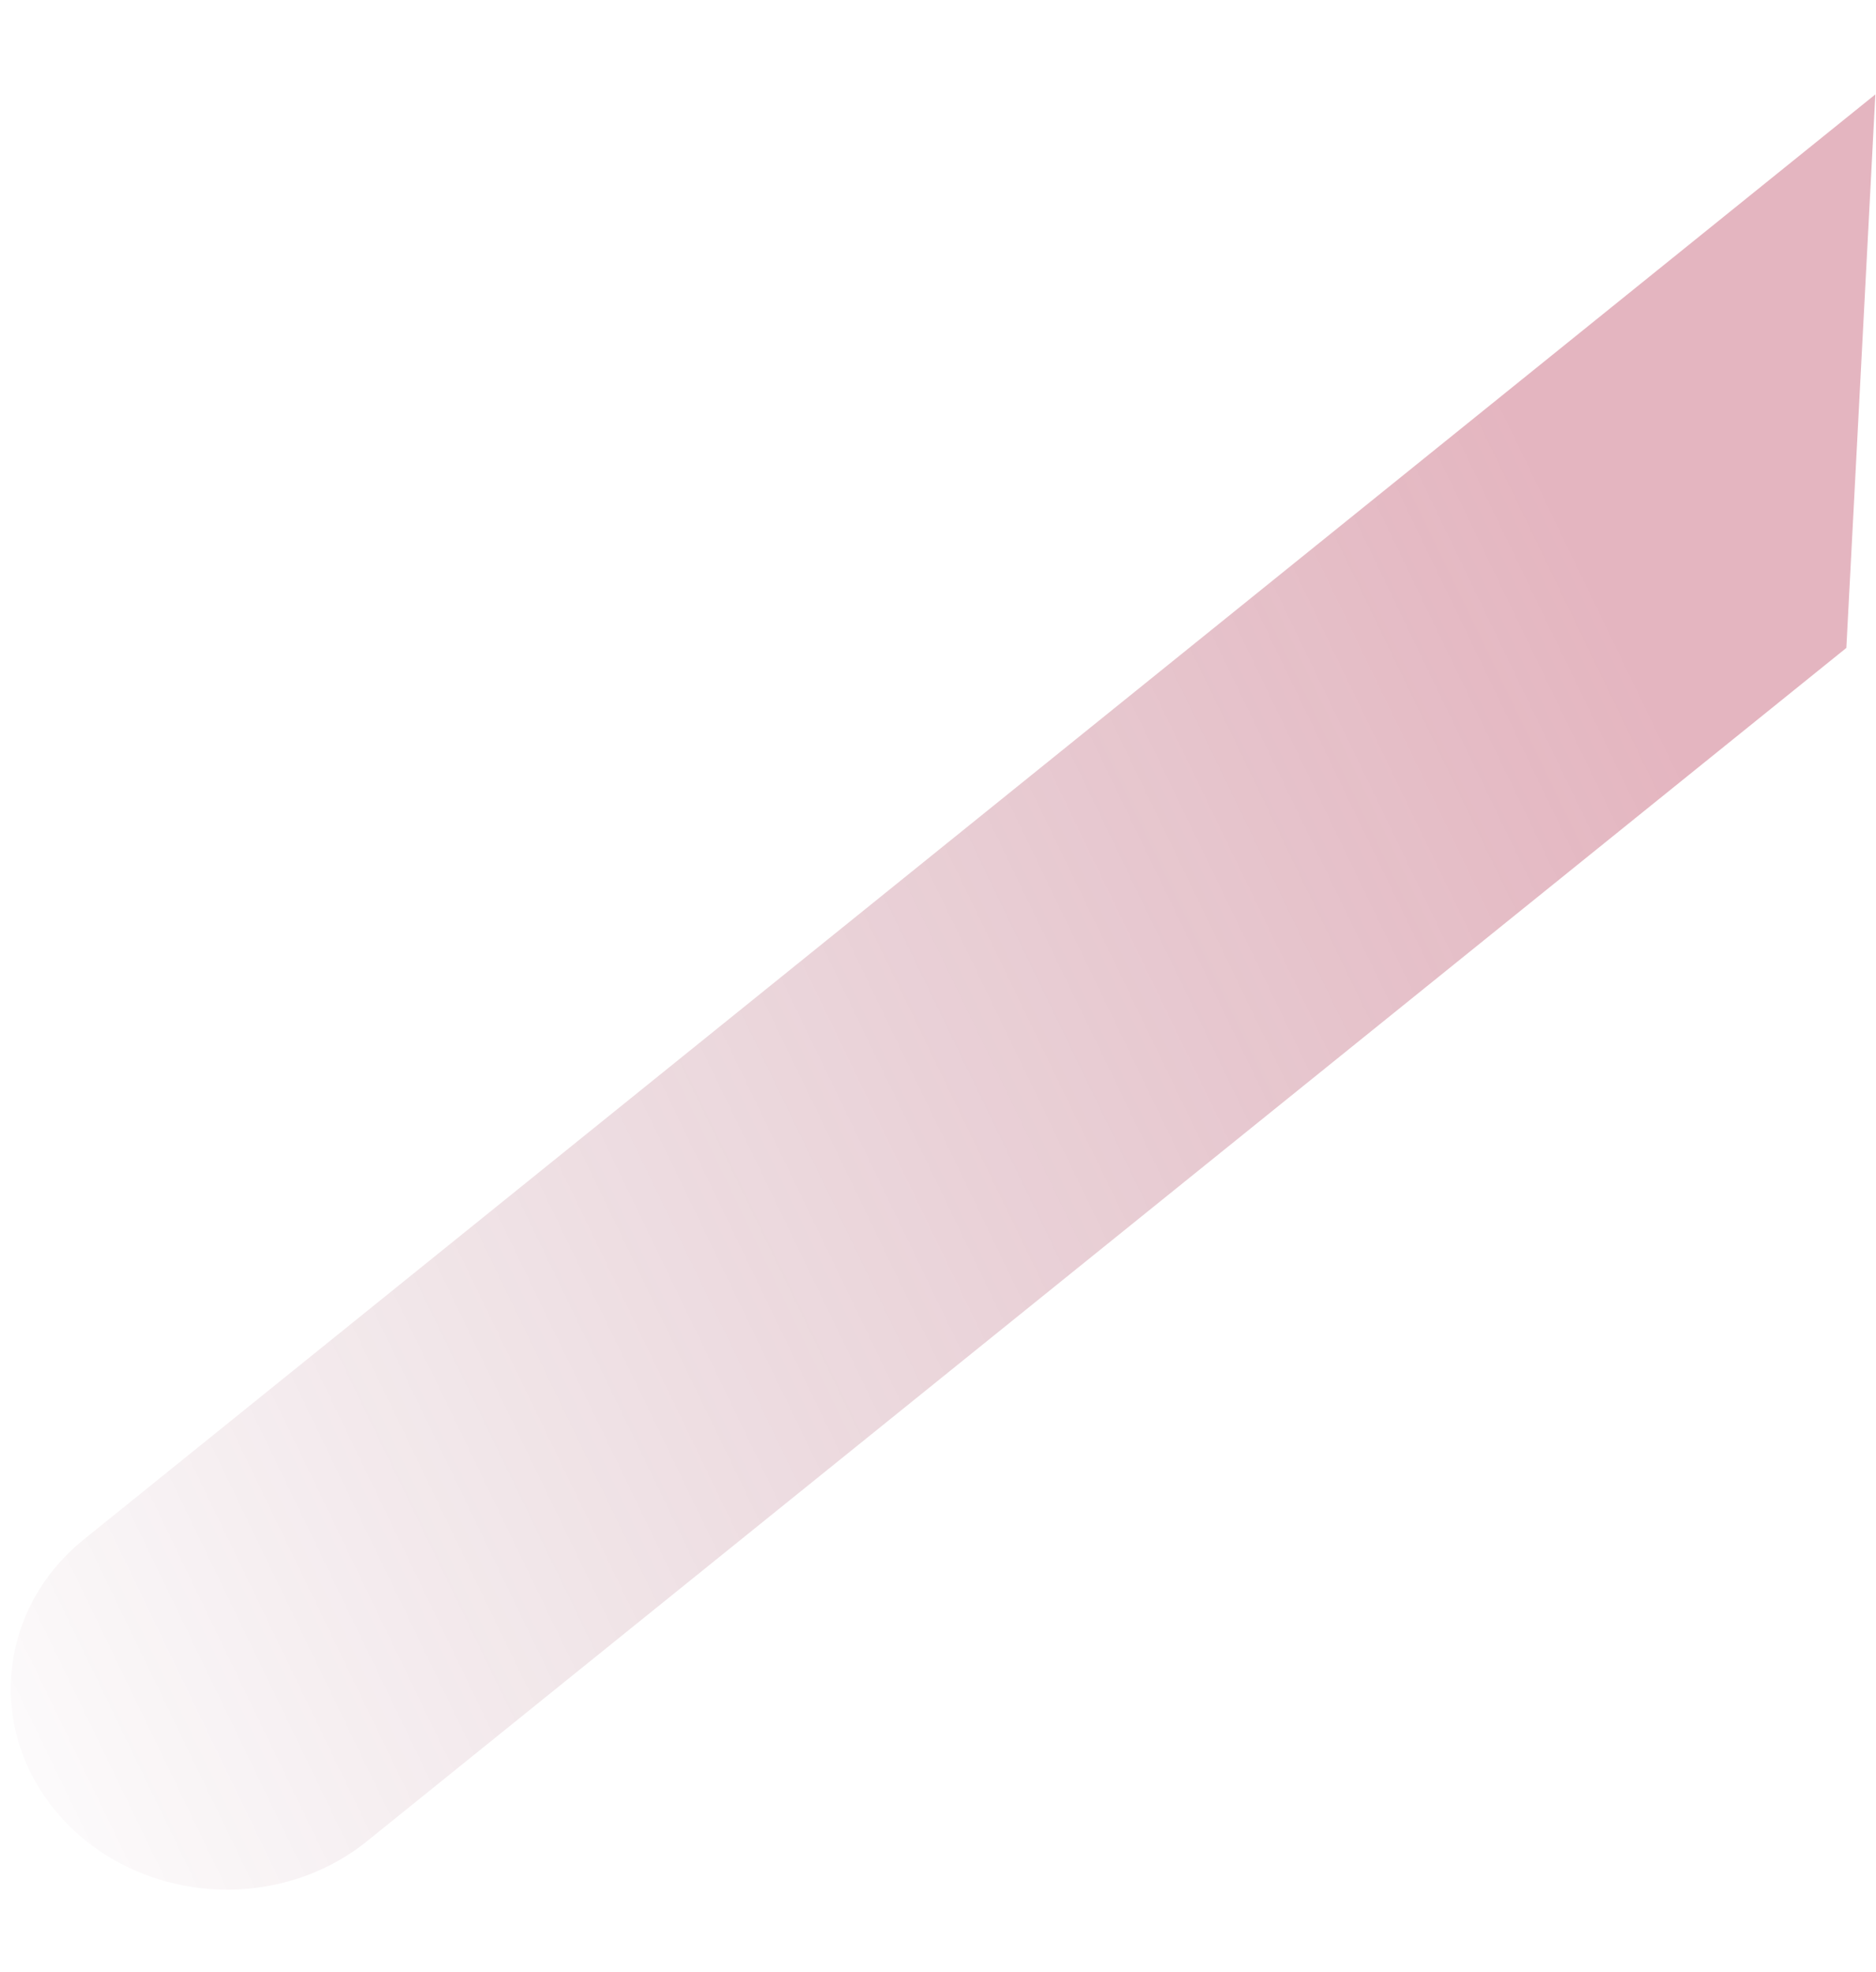 <svg xmlns="http://www.w3.org/2000/svg" xmlns:xlink="http://www.w3.org/1999/xlink" width="1635.166" height="1718.679" viewBox="0 0 1635.166 1718.679">
  <defs>
    <linearGradient id="linear-gradient" x1="-0.071" y1="0.894" x2="0.907" y2="0.355" gradientUnits="objectBoundingBox">
      <stop offset="0" stop-color="#5f001e" stop-opacity="0"/>
      <stop offset="1" stop-color="#aa1436" stop-opacity="0.314"/>
    </linearGradient>
  </defs>
  <path id="Intersection_267" data-name="Intersection 267" d="M19011.756,16422.557l-4.406-.07c-48.887-1.283-95.285-20.332-129.215-53.024-71.707-69.061-69.568-178.937,4.705-245.559l1493.34-1339.451v483.141l-1233.383,1106.3c-34.822,31.233-81.35,48.667-129.8,48.667Z" transform="translate(-17939.889 -15748.308) rotate(3)" stroke="rgba(0,0,0,0)" stroke-width="1" fill="url(#linear-gradient)"/>
</svg>
